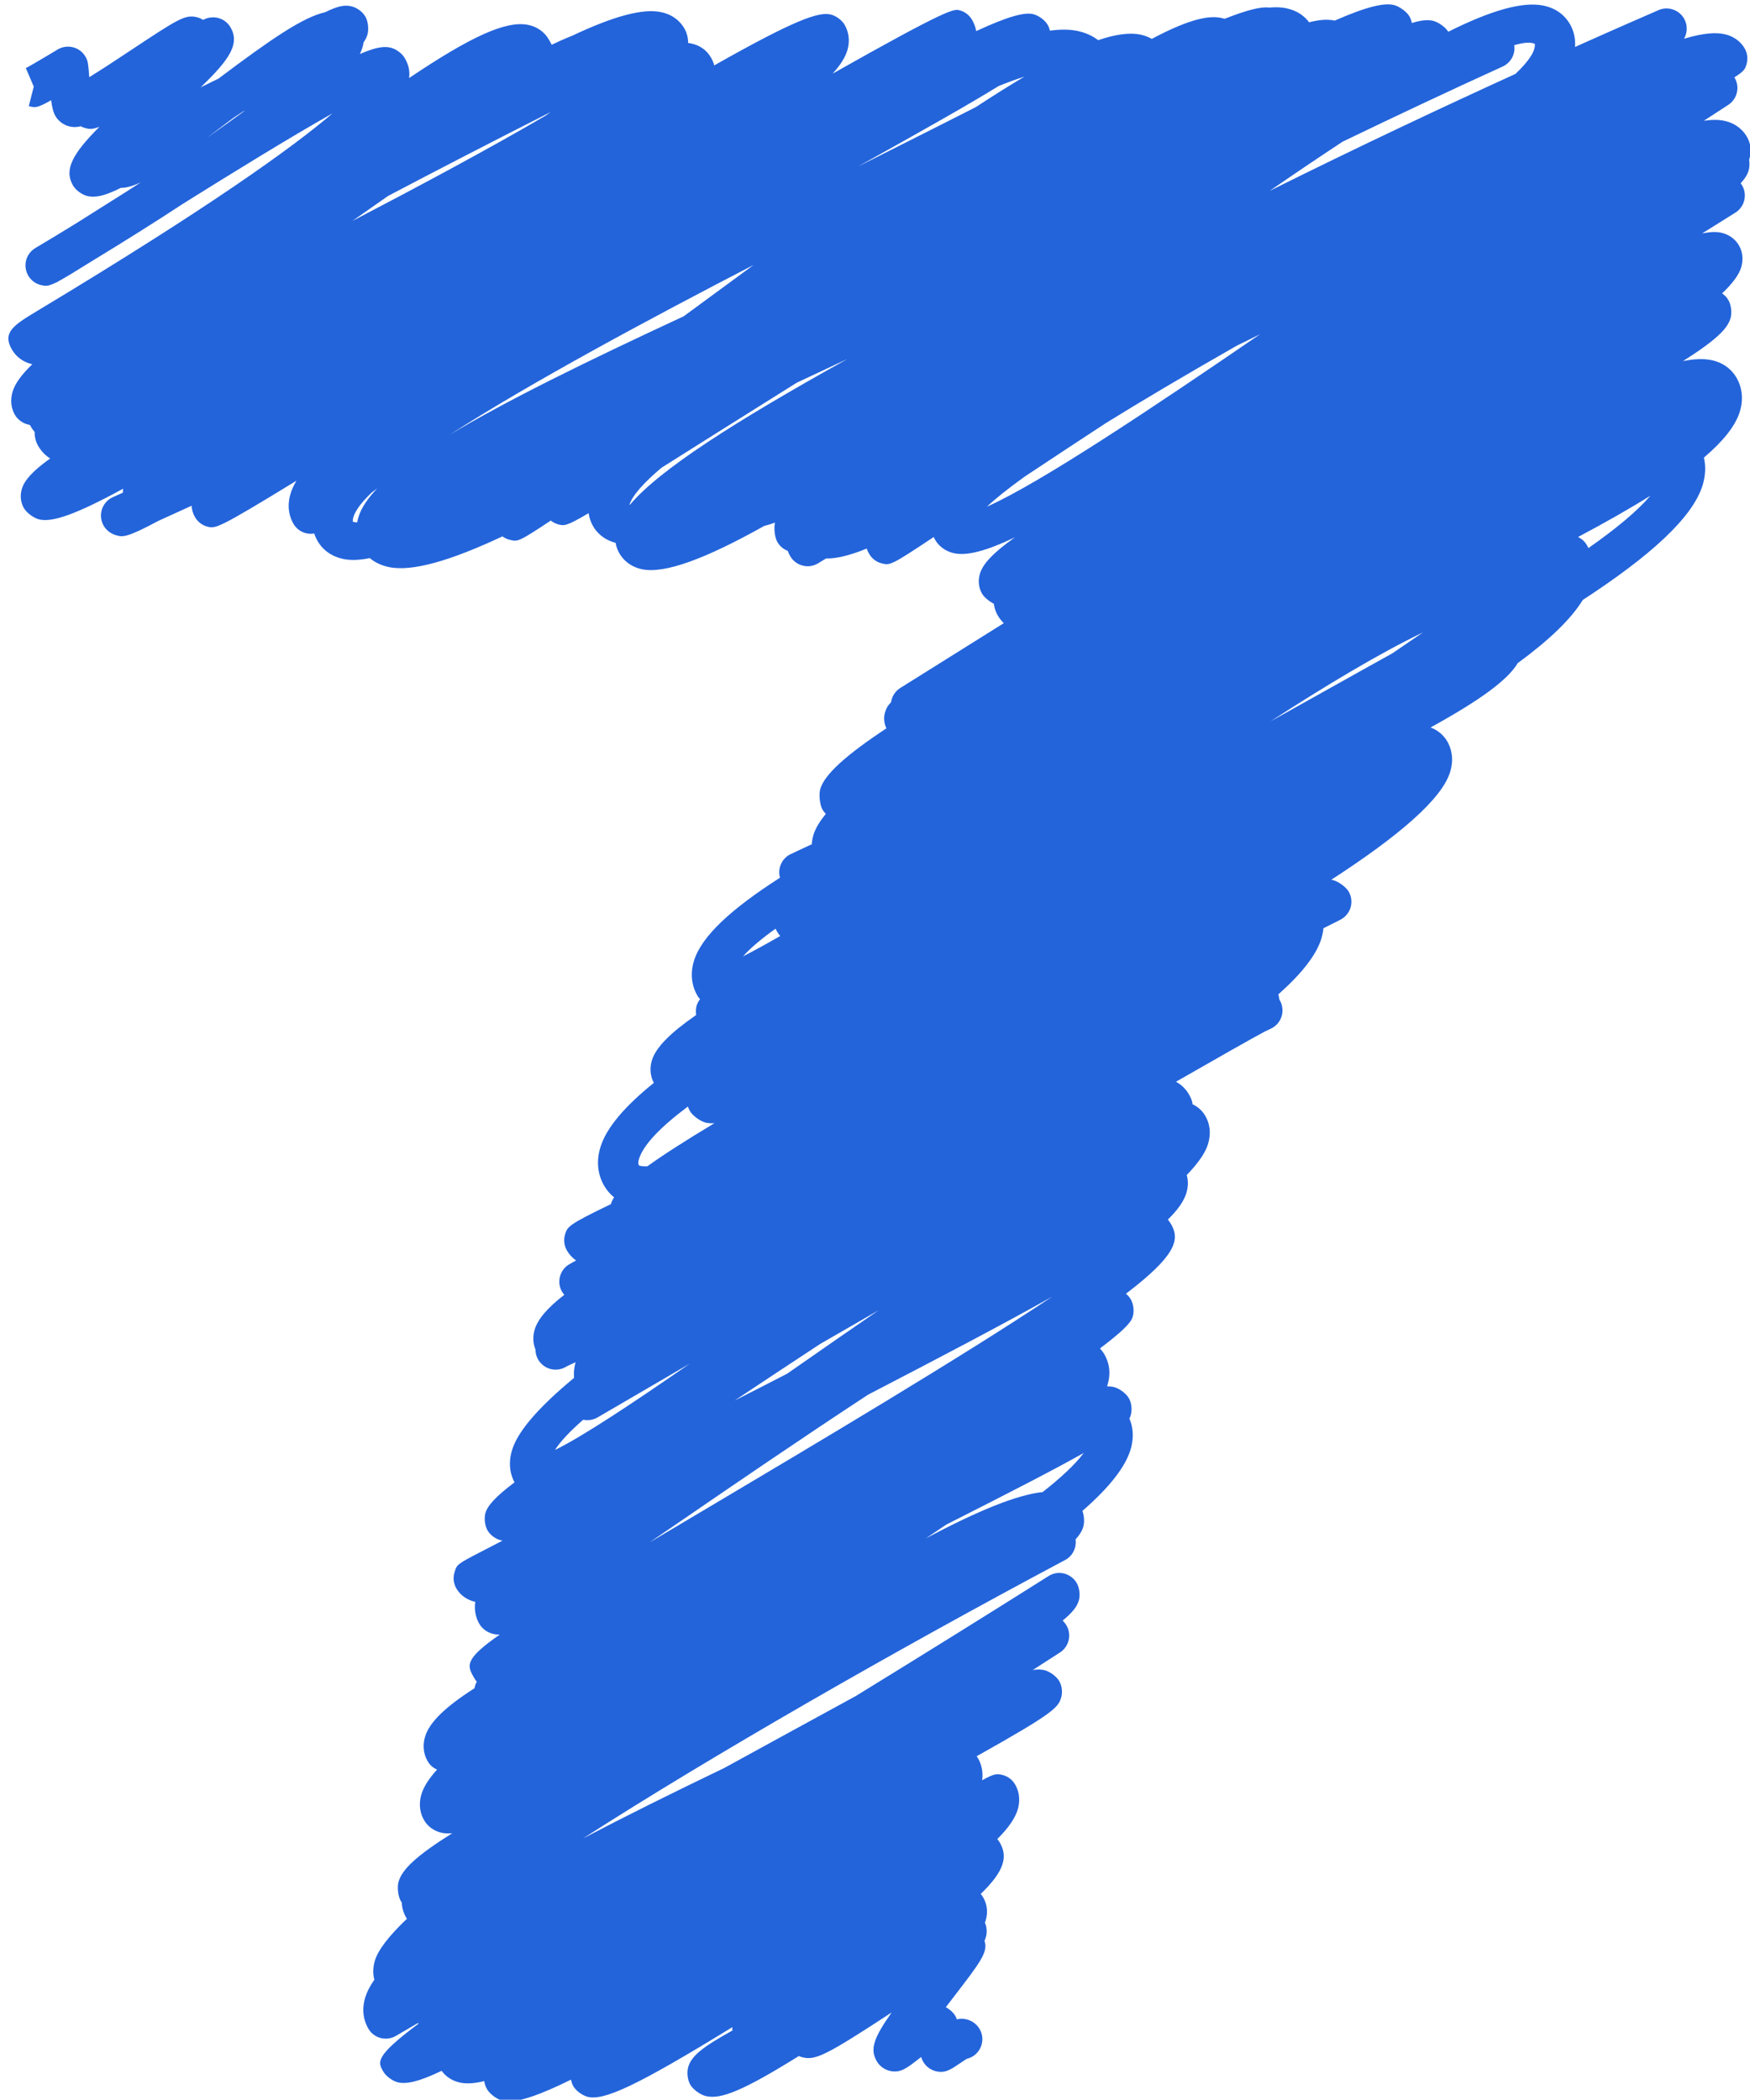 <?xml version="1.0" encoding="UTF-8" standalone="no"?><svg xmlns="http://www.w3.org/2000/svg" xmlns:xlink="http://www.w3.org/1999/xlink" clip-rule="evenodd" fill="#000000" fill-rule="evenodd" height="162.7" preserveAspectRatio="xMidYMid meet" stroke-linejoin="round" stroke-miterlimit="2" version="1" viewBox="0.2 -0.2 135.6 162.7" width="135.6" zoomAndPan="magnify"><g><g id="change1_1"><path d="M320.441,128.135C320.406,128.161 320.373,128.187 320.34,128.211C320.201,128.317 320.072,128.414 319.951,128.504C320.202,128.329 320.439,128.159 320.658,127.998C320.646,128.004 320.634,128.01 320.622,128.015C320.56,128.056 320.5,128.096 320.441,128.135ZM334.672,127.542C334.143,127.869 333.323,128.335 332.053,129.041C332.245,128.945 332.437,128.848 332.631,128.75C333.184,128.472 333.744,128.191 334.249,127.933C334.572,127.721 334.873,127.532 335.152,127.367C335.004,127.414 334.844,127.472 334.672,127.542ZM341.066,128.578C340.626,128.868 340.17,129.176 339.713,129.491C341.371,128.665 342.988,127.907 344.283,127.316C344.526,127.085 344.658,126.893 344.643,126.757C344.563,126.721 344.432,126.732 344.26,126.782C344.269,126.838 344.265,126.897 344.247,126.952C344.214,127.052 344.142,127.135 344.045,127.179C343.055,127.63 342.054,128.101 341.066,128.578ZM323.317,129.587C323.092,129.744 322.87,129.9 322.655,130.051C323.868,129.418 325.198,128.708 326.248,128.092C326.28,128.069 326.312,128.047 326.344,128.025C325.203,128.603 324.199,129.122 323.317,129.587ZM330.114,130.87C328.169,131.876 325.965,133.06 324.461,134.029C325.493,133.406 326.964,132.683 328.815,131.824C329.174,131.562 329.52,131.307 329.845,131.068C329.936,131.002 330.025,130.936 330.114,130.87ZM327.808,135.325C327.811,135.325 327.814,135.325 327.818,135.326C328.374,134.669 329.77,133.781 331.863,132.616C331.549,132.762 331.233,132.91 330.921,133.057C329.944,133.668 329.099,134.201 328.497,134.581C328.464,134.601 328.432,134.621 328.401,134.641C328.074,134.918 327.865,135.152 327.808,135.325ZM335.162,134.801C334.843,135.03 334.614,135.214 334.456,135.363C335.449,134.924 337.603,133.48 339.535,132.156C339.47,132.189 339.404,132.221 339.338,132.254C339.259,132.293 339.18,132.332 339.099,132.371C338.111,132.935 337.309,133.411 336.661,133.813C336.181,134.127 335.682,134.456 335.162,134.801ZM323.012,135.103C322.784,135.322 322.659,135.505 322.662,135.642C322.685,135.651 322.712,135.655 322.744,135.656C322.75,135.62 322.759,135.584 322.771,135.548C322.824,135.383 322.94,135.208 323.118,135.023C323.083,135.05 323.047,135.076 323.012,135.103ZM345.446,135.928C345.515,135.96 345.572,136.012 345.611,136.079C345.621,136.097 345.631,136.114 345.64,136.133C346.15,135.776 346.547,135.447 346.792,135.16C346.405,135.402 345.956,135.657 345.446,135.928ZM342.563,137.702C341.761,138.087 340.777,138.676 339.726,139.357C340.301,139.035 340.903,138.698 341.532,138.347C341.689,138.26 341.843,138.175 341.993,138.091C342.183,137.962 342.373,137.832 342.563,137.702ZM330.524,143.211C330.264,143.397 330.058,143.57 329.918,143.726C330.107,143.63 330.341,143.502 330.611,143.347C330.589,143.322 330.569,143.294 330.552,143.265C330.542,143.248 330.533,143.231 330.524,143.211ZM328.894,146.518C328.396,146.891 328.07,147.222 327.985,147.492C327.96,147.571 327.978,147.6 327.987,147.616C328.032,147.627 328.085,147.635 328.141,147.629C328.436,147.416 328.842,147.156 329.387,146.828C329.323,146.832 329.27,146.828 329.224,146.817C329.125,146.792 328.982,146.69 328.931,146.601C328.916,146.575 328.903,146.547 328.894,146.518ZM331.352,150.934C330.788,151.304 330.25,151.662 329.765,151.984C330.095,151.817 330.42,151.651 330.741,151.485C330.791,151.45 330.84,151.416 330.889,151.382C331.444,150.995 331.961,150.636 332.442,150.306C332.387,150.338 332.332,150.369 332.277,150.401C331.979,150.572 331.669,150.751 331.352,150.934ZM326.947,152.342C326.699,152.559 326.521,152.748 326.423,152.904C326.936,152.655 327.898,152.014 328.928,151.3C328.334,151.646 327.759,151.982 327.215,152.299C327.134,152.346 327.039,152.361 326.947,152.342ZM333.699,154.292C333.572,154.378 333.444,154.464 333.316,154.55C334.277,154.038 335.013,153.737 335.491,153.687C335.833,153.418 336.097,153.172 336.255,152.96C335.752,153.244 334.959,153.655 333.699,154.292ZM332.245,151.876C330.971,152.712 329.714,153.573 328.812,154.192C328.586,154.346 328.376,154.49 328.18,154.624C328.526,154.418 328.907,154.192 329.325,153.944C331.216,152.821 333.96,151.192 335.667,150.054C334.786,150.55 333.655,151.145 332.245,151.876ZM325.559,165.018C325.519,165.018 325.483,165.014 325.452,165.007C325.352,164.983 325.212,164.883 325.161,164.794C325.133,164.746 325.115,164.694 325.107,164.64C324.923,164.686 324.774,164.694 324.652,164.667C324.512,164.635 324.394,164.559 324.315,164.449C323.887,164.655 323.66,164.699 323.503,164.664C323.403,164.639 323.28,164.55 323.229,164.461C323.127,164.285 323.068,164.181 323.89,163.569C323.882,163.568 323.877,163.567 323.869,163.564C323.732,163.644 323.598,163.722 323.464,163.8C323.378,163.85 323.276,163.864 323.179,163.838C323.083,163.813 323.001,163.75 322.951,163.663C322.88,163.541 322.814,163.339 322.898,163.073C322.93,162.972 322.986,162.866 323.064,162.755C323.039,162.663 323.032,162.548 323.071,162.409C323.131,162.2 323.342,161.933 323.67,161.621C323.664,161.613 323.658,161.603 323.652,161.594C323.615,161.529 323.578,161.436 323.574,161.32C323.567,161.311 323.561,161.301 323.555,161.291C323.504,161.203 323.486,161.031 323.514,160.933C323.58,160.704 323.837,160.455 324.512,160.031C324.438,160.038 324.373,160.035 324.316,160.023C324.174,159.991 324.057,159.907 323.987,159.786C323.93,159.687 323.875,159.523 323.939,159.307C323.98,159.169 324.077,159.016 324.23,158.848C324.157,158.817 324.095,158.762 324.055,158.692C323.974,158.552 323.958,158.387 324.01,158.226C324.094,157.962 324.388,157.679 324.926,157.335C324.928,157.323 324.93,157.311 324.934,157.3C324.941,157.269 324.954,157.24 324.969,157.213C324.952,157.194 324.937,157.174 324.924,157.151C324.788,156.915 324.724,156.805 325.397,156.336C325.351,156.339 325.312,156.334 325.271,156.324C325.169,156.301 325.068,156.228 325.016,156.138C324.964,156.048 324.914,155.908 324.94,155.729C324.939,155.728 324.938,155.728 324.937,155.728C324.786,155.694 324.662,155.605 324.588,155.478C324.536,155.388 324.524,155.282 324.553,155.183C324.599,155.029 324.599,155.029 325.071,154.785C325.198,154.719 325.323,154.655 325.447,154.59C325.438,154.589 325.429,154.587 325.42,154.585C325.319,154.561 325.22,154.489 325.168,154.399C325.119,154.312 325.103,154.177 325.128,154.082C325.165,153.946 325.308,153.778 325.67,153.507C325.601,153.377 325.542,153.172 325.627,152.898C325.74,152.536 326.155,152.079 326.777,151.564C326.77,151.479 326.776,151.382 326.805,151.273C326.729,151.308 326.673,151.333 326.642,151.349C326.641,151.349 326.64,151.35 326.639,151.351C326.504,151.437 326.331,151.429 326.206,151.333C326.112,151.261 326.06,151.151 326.06,151.037C326.012,150.92 326.007,150.788 326.047,150.659C326.108,150.467 326.284,150.26 326.596,150.019C326.579,150 326.565,149.981 326.554,149.962C326.503,149.875 326.49,149.771 326.517,149.674C326.544,149.577 326.608,149.495 326.696,149.447C326.736,149.425 326.776,149.402 326.815,149.38C326.732,149.322 326.678,149.253 326.644,149.194C326.592,149.103 326.58,148.993 326.611,148.893C326.655,148.753 326.666,148.716 327.462,148.333C327.474,148.293 327.493,148.251 327.521,148.206C327.448,148.147 327.386,148.075 327.337,147.991C327.212,147.775 327.189,147.524 327.27,147.266C327.384,146.905 327.725,146.51 328.261,146.078C328.193,145.951 328.18,145.802 328.226,145.656C328.298,145.421 328.561,145.153 329.048,144.816C329.039,144.758 329.042,144.698 329.055,144.647C329.065,144.61 329.085,144.569 329.12,144.521C329.101,144.501 329.084,144.48 329.072,144.458C328.957,144.259 328.936,144.03 329.011,143.796C329.157,143.344 329.703,142.842 330.607,142.263C330.587,142.194 330.588,142.119 330.61,142.049C330.642,141.948 330.714,141.866 330.81,141.822C330.94,141.761 331.069,141.701 331.199,141.64C331.201,141.589 331.209,141.534 331.227,141.474C331.261,141.355 331.339,141.222 331.459,141.077C331.436,141.053 331.415,141.026 331.397,140.997C331.347,140.909 331.327,140.714 331.355,140.616C331.431,140.349 331.819,139.993 332.586,139.485C332.542,139.398 332.531,139.285 332.559,139.193C332.578,139.129 332.599,139.074 332.672,139.001C332.687,138.894 332.747,138.795 332.845,138.734L334.768,137.53C334.724,137.487 334.686,137.438 334.654,137.383C334.624,137.33 334.594,137.258 334.583,137.169C334.497,137.125 334.402,137.048 334.364,136.981C334.3,136.871 334.286,136.74 334.324,136.612C334.377,136.43 334.569,136.221 334.975,135.934C334.445,136.187 334.082,136.282 333.841,136.229C333.688,136.194 333.563,136.105 333.49,135.977C333.481,135.962 333.473,135.946 333.465,135.928C332.67,136.458 332.654,136.455 332.503,136.419C332.402,136.395 332.316,136.331 332.265,136.241C332.246,136.21 332.231,136.177 332.219,136.143C331.897,136.275 331.642,136.332 331.463,136.327C331.414,136.357 331.364,136.387 331.315,136.417C331.229,136.469 331.126,136.486 331.028,136.459C330.93,136.434 330.847,136.371 330.796,136.283C330.78,136.256 330.764,136.222 330.751,136.185C330.672,136.156 330.604,136.099 330.558,136.021C330.509,135.936 330.489,135.76 330.514,135.66C330.443,135.685 330.376,135.706 330.313,135.722C329.224,136.332 328.46,136.618 328.035,136.526C327.803,136.474 327.681,136.337 327.62,136.231C327.591,136.181 327.563,136.116 327.55,136.036C327.317,135.975 327.193,135.835 327.13,135.725C327.096,135.665 327.062,135.584 327.049,135.484C326.633,135.731 326.591,135.719 326.491,135.695C326.437,135.681 326.387,135.656 326.345,135.622C325.745,136.019 325.732,136.016 325.586,135.981C325.535,135.969 325.487,135.947 325.446,135.916C324.49,136.365 323.759,136.583 323.321,136.484C323.171,136.45 323.061,136.389 322.979,136.32C322.788,136.359 322.624,136.364 322.484,136.336C322.273,136.291 322.108,136.175 322.006,135.999C321.984,135.961 321.963,135.916 321.946,135.863C321.9,135.87 321.855,135.87 321.811,135.861C321.705,135.841 321.613,135.775 321.559,135.681C321.494,135.57 321.432,135.385 321.501,135.137C321.523,135.056 321.562,134.971 321.615,134.881C320.145,135.782 320.113,135.77 319.963,135.736C319.865,135.711 319.78,135.647 319.729,135.559C319.691,135.493 319.67,135.421 319.666,135.346C319.438,135.45 319.231,135.545 319.047,135.628C318.454,135.947 318.381,135.928 318.266,135.896C318.169,135.871 318.08,135.804 318.03,135.717C317.977,135.625 317.965,135.515 317.998,135.414C318.03,135.313 318.104,135.231 318.201,135.187C318.263,135.159 318.325,135.132 318.388,135.103C318.387,135.08 318.388,135.055 318.391,135.03C317.52,135.506 317.077,135.659 316.832,135.601C316.732,135.576 316.6,135.481 316.548,135.392C316.485,135.283 316.472,135.155 316.51,135.03C316.557,134.874 316.71,134.699 317.035,134.468C316.943,134.408 316.868,134.33 316.812,134.233C316.767,134.154 316.745,134.066 316.747,133.975C316.717,133.94 316.693,133.905 316.675,133.873C316.669,133.864 316.665,133.854 316.66,133.844C316.65,133.842 316.639,133.84 316.628,133.837C316.526,133.814 316.432,133.745 316.379,133.655C316.307,133.529 316.292,133.378 316.336,133.228C316.375,133.097 316.474,132.936 316.703,132.715C316.539,132.678 316.404,132.581 316.324,132.441C316.138,132.119 316.363,131.984 316.811,131.714C320.007,129.791 321.547,128.681 322.286,128.05C321.5,128.493 320.411,129.164 319.499,129.735C319,130.063 318.428,130.423 317.775,130.82C317.495,130.995 317.316,131.104 317.196,131.169C317.178,131.179 317.161,131.189 317.143,131.2L317.141,131.197C316.988,131.273 316.944,131.262 316.862,131.242C316.715,131.206 316.603,131.084 316.581,130.933C316.558,130.783 316.628,130.634 316.759,130.555C317.021,130.4 317.285,130.239 317.549,130.076C317.682,129.992 317.824,129.903 317.967,129.812C318.131,129.709 318.29,129.609 318.443,129.512C318.537,129.452 318.63,129.392 318.723,129.331C318.575,129.402 318.456,129.435 318.349,129.436C318.034,129.593 317.868,129.62 317.729,129.588C317.628,129.564 317.511,129.479 317.459,129.389C317.289,129.094 317.455,128.799 317.951,128.3C317.808,128.354 317.757,128.342 317.691,128.324C317.661,128.317 317.631,128.305 317.604,128.29C317.521,128.311 317.458,128.308 317.39,128.292C317.29,128.268 317.188,128.194 317.136,128.104C317.097,128.036 317.074,127.956 317.053,127.806C316.791,127.955 316.756,127.946 316.638,127.915L316.731,127.551L317.012,127.387L316.73,127.551L316.583,127.208C316.682,127.16 317.173,126.863 317.174,126.863C317.261,126.81 317.364,126.797 317.46,126.821C317.558,126.845 317.641,126.908 317.691,126.994C317.738,127.074 317.742,127.118 317.759,127.328C317.761,127.343 317.762,127.36 317.763,127.377C318.005,127.228 318.316,127.022 318.536,126.876C319.426,126.286 319.547,126.21 319.764,126.262C319.805,126.272 319.844,126.289 319.88,126.312C319.964,126.265 320.063,126.253 320.156,126.275C320.255,126.3 320.339,126.363 320.39,126.451C320.566,126.758 320.372,127.048 319.834,127.566C319.938,127.514 320.049,127.46 320.165,127.404C321.145,126.667 321.735,126.263 322.149,126.169C322.397,126.047 322.518,126.031 322.639,126.06C322.74,126.084 322.845,126.16 322.896,126.25C322.949,126.341 322.964,126.49 322.934,126.59C322.919,126.637 322.897,126.682 322.864,126.729C322.855,126.791 322.834,126.863 322.795,126.946C323.108,126.811 323.254,126.801 323.369,126.829C323.468,126.853 323.578,126.934 323.629,127.022C323.69,127.128 323.73,127.245 323.71,127.393C324.838,126.635 325.506,126.319 325.925,126.405C326.091,126.439 326.227,126.536 326.308,126.676C326.328,126.711 326.346,126.743 326.361,126.774C326.495,126.71 326.622,126.654 326.739,126.608C327.51,126.244 328.062,126.091 328.406,126.17C328.642,126.223 328.765,126.362 328.827,126.468C328.864,126.532 328.899,126.625 328.899,126.741C328.919,126.743 328.938,126.747 328.957,126.751C329.115,126.783 329.245,126.876 329.322,127.01C329.35,127.057 329.371,127.107 329.384,127.158C330.874,126.315 331.329,126.154 331.554,126.213C331.652,126.238 331.758,126.316 331.809,126.404C331.867,126.504 331.922,126.669 331.857,126.884C331.817,127.014 331.727,127.156 331.586,127.311C333.758,126.084 333.843,126.106 333.948,126.134C334.044,126.159 334.128,126.223 334.178,126.31C334.209,126.364 334.24,126.435 334.256,126.52C334.87,126.235 335.165,126.166 335.319,126.206C335.417,126.231 335.535,126.317 335.585,126.405C335.604,126.436 335.617,126.473 335.625,126.512C335.819,126.486 335.986,126.487 336.126,126.515C336.297,126.549 336.426,126.614 336.523,126.689C336.843,126.58 337.105,126.544 337.306,126.585C337.384,126.601 337.456,126.628 337.52,126.665C338.135,126.339 338.542,126.217 338.811,126.275C338.832,126.279 338.852,126.285 338.872,126.291C338.887,126.286 338.902,126.281 338.917,126.275C339.283,126.133 339.553,126.061 339.698,126.083C339.826,126.072 339.939,126.075 340.036,126.099C340.246,126.146 340.371,126.256 340.445,126.356C340.699,126.293 340.828,126.306 340.922,126.325C341.53,126.058 341.85,125.991 342.024,126.036C342.123,126.06 342.261,126.159 342.312,126.247C342.333,126.285 342.348,126.327 342.356,126.37C342.524,126.317 342.647,126.306 342.746,126.328C342.845,126.35 342.978,126.444 343.034,126.532C343.828,126.135 344.423,125.963 344.812,126.048C345.025,126.094 345.192,126.212 345.295,126.389C345.351,126.485 345.404,126.629 345.391,126.815C346.147,126.476 346.698,126.237 346.944,126.13C347.124,126.051 347.339,126.128 347.428,126.306C347.486,126.423 347.479,126.556 347.417,126.662C347.791,126.551 348.018,126.542 348.176,126.579C348.383,126.627 348.49,126.749 348.545,126.842C348.596,126.93 348.608,127.036 348.58,127.135C348.556,127.218 348.543,127.262 348.354,127.38C348.355,127.384 348.357,127.387 348.36,127.391C348.46,127.564 348.406,127.784 348.239,127.893C348.091,127.99 347.94,128.088 347.787,128.187C347.935,128.166 348.062,128.165 348.169,128.189C348.403,128.241 348.526,128.38 348.588,128.488C348.659,128.61 348.675,128.756 348.632,128.9C348.631,128.904 348.629,128.909 348.628,128.913C348.638,128.981 348.636,129.051 348.62,129.107C348.599,129.181 348.555,129.259 348.471,129.348C348.48,129.362 348.489,129.376 348.498,129.39C348.599,129.565 348.543,129.789 348.372,129.896L347.755,130.282C347.904,130.253 348.024,130.248 348.117,130.271C348.257,130.305 348.371,130.388 348.439,130.506C348.507,130.623 348.522,130.765 348.483,130.905C348.443,131.045 348.326,131.207 348.125,131.398C348.174,131.43 348.214,131.472 348.243,131.524C348.295,131.612 348.311,131.761 348.282,131.859C348.228,132.049 348.024,132.26 347.398,132.657C347.609,132.614 347.788,132.608 347.935,132.64C348.19,132.697 348.325,132.848 348.393,132.965C348.504,133.158 348.524,133.381 348.451,133.608C348.367,133.869 348.143,134.148 347.787,134.451C347.825,134.613 347.817,134.787 347.763,134.965C347.576,135.569 346.792,136.279 345.535,137.098C345.315,137.457 344.904,137.848 344.325,138.273C344.137,138.589 343.624,138.962 342.705,139.469C342.837,139.519 342.946,139.61 343.016,139.73C343.083,139.847 343.148,140.043 343.066,140.303C342.909,140.805 342.109,141.491 340.858,142.301C340.868,142.303 340.878,142.305 340.887,142.307C340.987,142.331 341.131,142.433 341.182,142.522C341.234,142.612 341.246,142.718 341.217,142.817C341.187,142.916 341.118,142.998 341.026,143.045C340.921,143.097 340.816,143.15 340.712,143.203C340.706,143.269 340.691,143.34 340.667,143.416C340.571,143.708 340.309,144.046 339.874,144.432C339.883,144.463 339.889,144.495 339.892,144.527C339.923,144.576 339.943,144.634 339.949,144.695C339.964,144.851 339.88,145 339.738,145.068C339.697,145.088 339.655,145.108 339.615,145.127C339.38,145.252 338.792,145.586 337.97,146.057C338.093,146.123 338.167,146.216 338.211,146.292C338.249,146.356 338.273,146.416 338.279,146.476C338.38,146.524 338.462,146.598 338.516,146.693C338.58,146.802 338.639,146.983 338.563,147.225C338.511,147.389 338.375,147.58 338.17,147.792C338.195,147.88 338.203,147.989 338.166,148.119C338.121,148.272 338.007,148.437 337.819,148.62C337.845,148.651 337.865,148.681 337.881,148.709C338.046,148.995 337.968,149.291 337.04,149.999C337.076,150.028 337.106,150.063 337.13,150.104C337.18,150.19 337.195,150.318 337.169,150.414C337.151,150.48 337.12,150.593 336.557,151.016C336.588,151.05 336.616,151.087 336.639,151.127C336.74,151.302 336.759,151.502 336.694,151.706C336.692,151.711 336.69,151.717 336.688,151.721C336.729,151.72 336.772,151.724 336.808,151.732C336.91,151.756 337.041,151.849 337.093,151.94C337.145,152.029 337.158,152.158 337.129,152.257C337.123,152.278 337.115,152.299 337.104,152.32C337.162,152.454 337.198,152.644 337.13,152.883C337.032,153.224 336.722,153.609 336.231,154.037C336.263,154.128 336.271,154.252 336.246,154.334C336.224,154.408 336.179,154.484 336.103,154.567C336.11,154.619 336.106,154.672 336.092,154.723C336.064,154.822 335.998,154.904 335.908,154.951C332.654,156.684 329.3,158.614 326.947,160.126C327.724,159.719 328.602,159.283 329.57,158.818C329.956,158.606 330.362,158.383 330.791,158.149C331.194,157.929 331.607,157.704 332.014,157.481C333.29,156.697 334.533,155.923 335.601,155.249C335.686,155.194 335.792,155.176 335.89,155.202C335.989,155.227 336.074,155.291 336.125,155.379C336.176,155.467 336.191,155.604 336.164,155.701C336.134,155.808 336.055,155.92 335.862,156.077C335.924,156.134 335.967,156.211 335.98,156.297C336.003,156.444 335.938,156.59 335.813,156.67C335.647,156.777 335.478,156.885 335.307,156.996C335.393,156.982 335.462,156.984 335.521,156.998C335.622,157.022 335.749,157.114 335.8,157.203C335.85,157.29 335.864,157.405 335.837,157.502C335.784,157.694 335.695,157.797 334.264,158.599C334.272,158.61 334.28,158.621 334.287,158.633C334.339,158.723 334.391,158.864 334.366,159.046C334.601,158.914 334.648,158.925 334.742,158.947C334.842,158.971 334.928,159.036 334.979,159.125C335.034,159.219 335.087,159.374 335.031,159.577C334.984,159.747 334.855,159.933 334.648,160.139C334.666,160.16 334.682,160.184 334.696,160.208C334.845,160.467 334.78,160.735 334.34,161.159C334.357,161.181 334.373,161.204 334.387,161.228C334.46,161.355 334.476,161.505 334.432,161.652C334.428,161.665 334.423,161.679 334.418,161.694C334.453,161.775 334.46,161.871 334.437,161.956C334.43,161.982 334.421,162.007 334.41,162.031C334.48,162.239 334.336,162.426 333.83,163.084C333.789,163.138 333.741,163.2 333.69,163.266C333.763,163.304 333.829,163.364 333.866,163.426C333.878,163.448 333.888,163.47 333.896,163.492C333.953,163.478 334.012,163.477 334.075,163.492C334.177,163.516 334.268,163.583 334.32,163.674C334.423,163.853 334.361,164.082 334.182,164.186C334.149,164.204 334.116,164.218 334.081,164.225C334.037,164.252 333.98,164.292 333.93,164.325C333.778,164.427 333.679,164.495 333.512,164.458C333.409,164.435 333.32,164.369 333.268,164.277C333.252,164.249 333.241,164.222 333.232,164.192C333.218,164.203 333.205,164.213 333.193,164.222C332.965,164.4 332.852,164.49 332.662,164.453C332.555,164.432 332.458,164.363 332.405,164.268C332.278,164.05 332.345,163.842 332.683,163.364C331.482,164.151 331.266,164.26 331.028,164.198C331.004,164.193 330.98,164.185 330.957,164.174C329.919,164.821 329.505,164.984 329.229,164.919C329.127,164.895 328.991,164.798 328.939,164.708C328.887,164.618 328.872,164.475 328.901,164.376C328.961,164.178 329.146,164.017 329.723,163.699C329.719,163.678 329.718,163.658 329.721,163.637C327.928,164.739 327.333,165.006 327.032,164.933C326.933,164.908 326.814,164.822 326.763,164.734C326.744,164.7 326.729,164.658 326.721,164.613C326.15,164.895 325.784,165.018 325.559,165.018Z" fill="#2364db" fill-rule="nonzero" transform="translate(-1317 -525) scale(4.167)"/></g></g></svg>